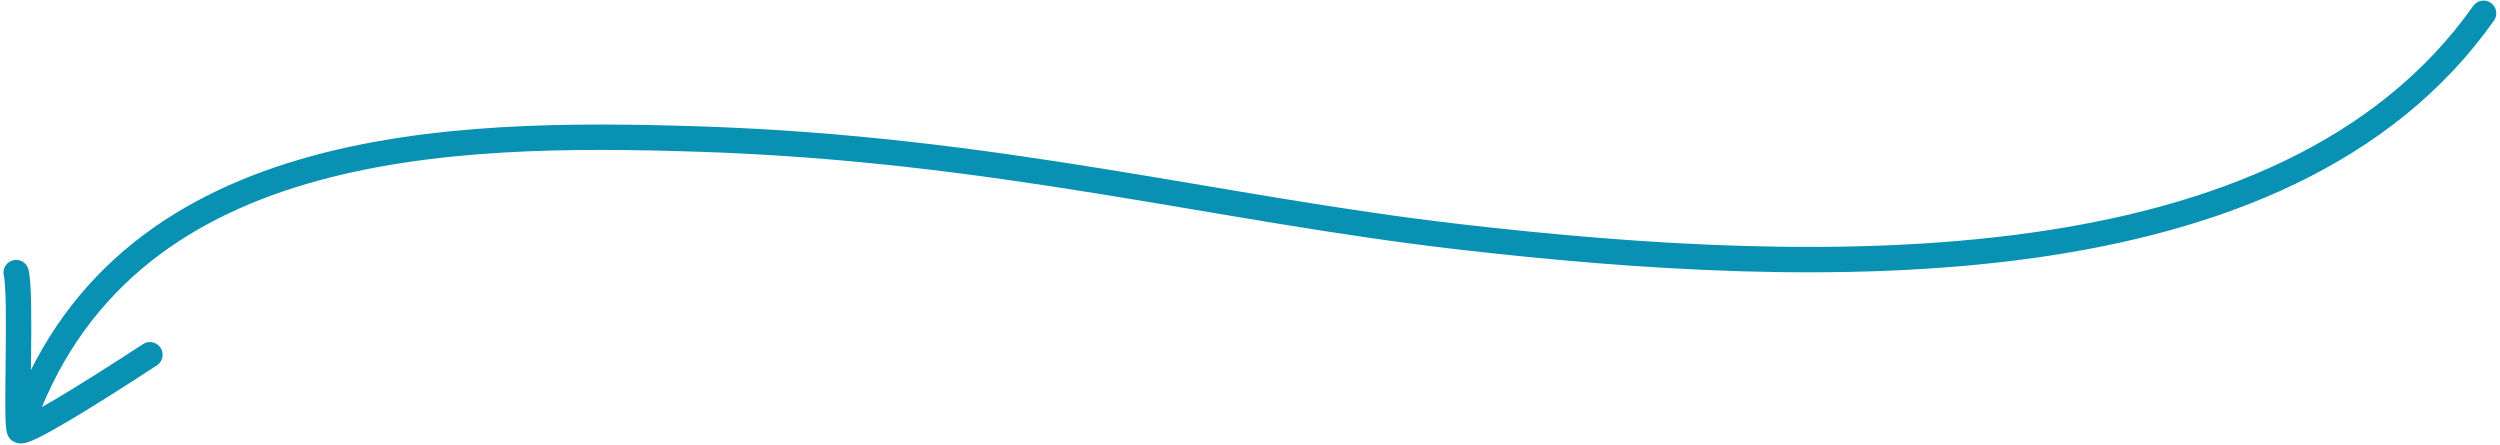 <svg class="w-10 h-10" viewBox="0 0 550 98" fill="none" xmlns="http://www.w3.org/2000/svg">
                          <path d="M3.554 59.974C4.799 64.988 3.361 93.427 4.305 94.683M4.305 94.683C5.111 95.758 19.203 87.048 32.984 78.048M4.305 94.683C26.118 30.091 99.197 28.863 153.422 30.58C219.012 32.657 267.638 45.957 321.191 52.113C399.809 61.151 502.938 64.503 546.384 2.924" stroke="#0891B2" stroke-width="5.588" stroke-miterlimit="1.5" stroke-linecap="round" stroke-linejoin="round"/>
                        </svg>